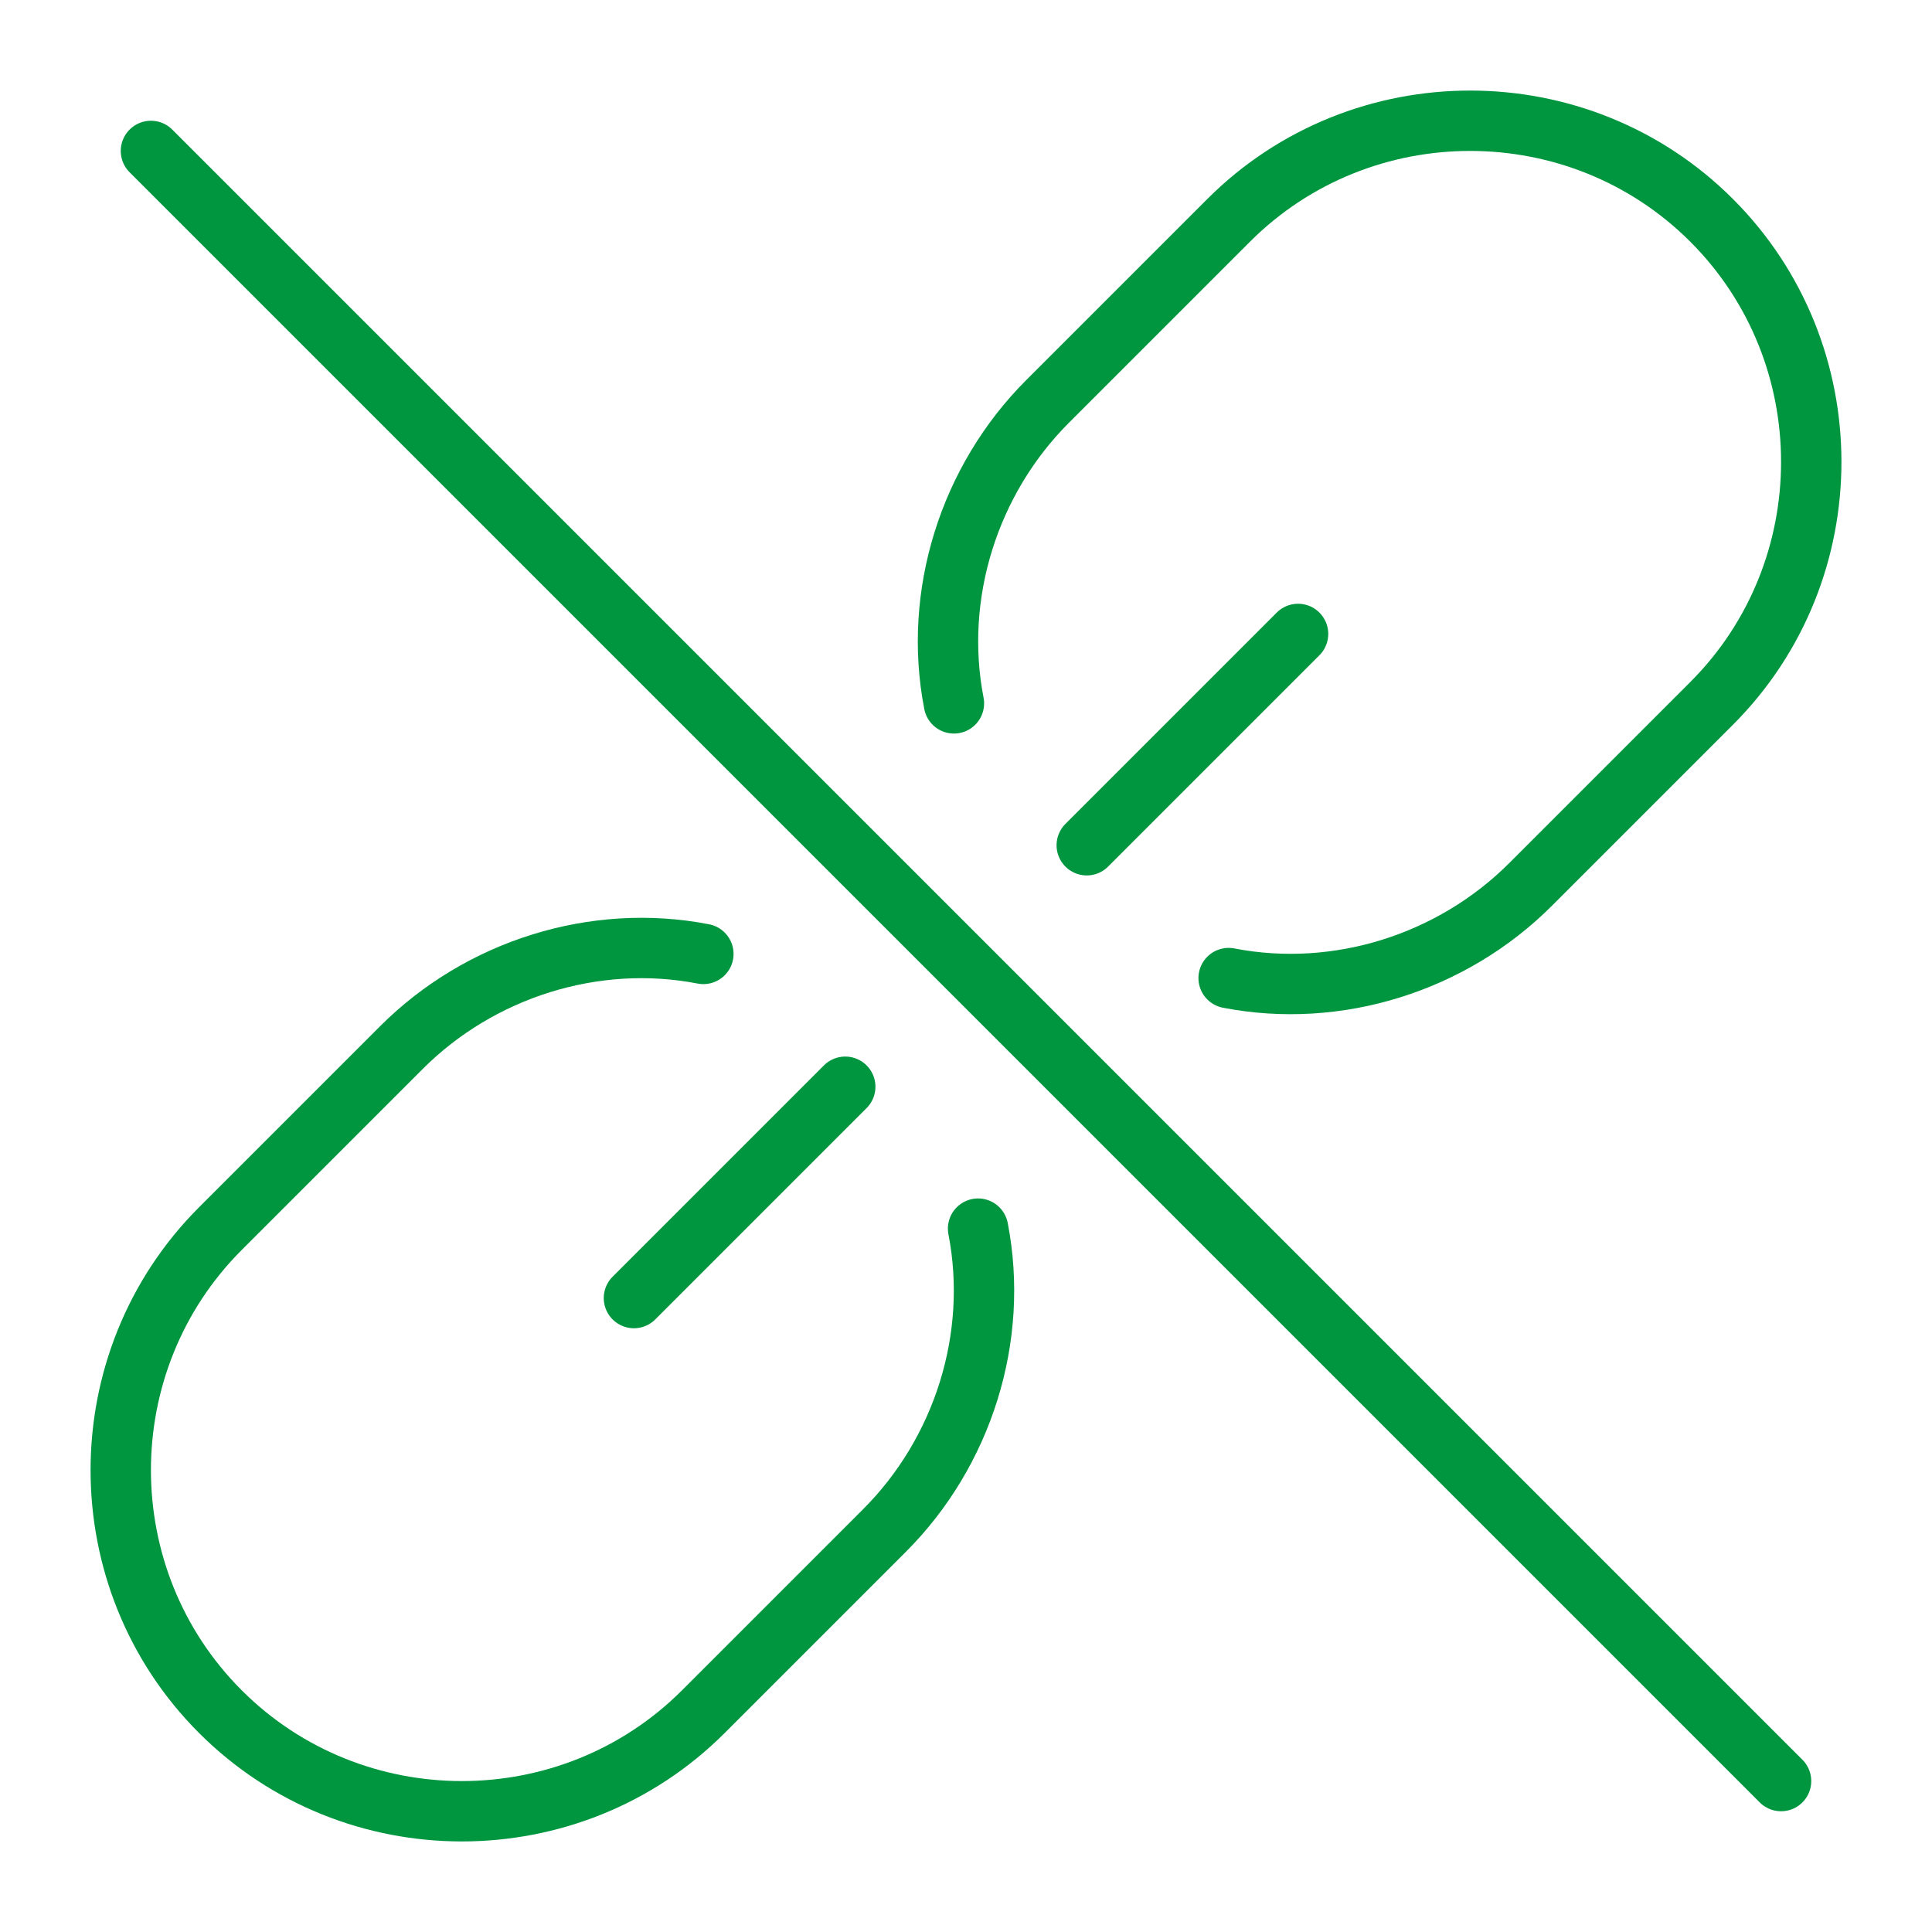 <?xml version="1.0" encoding="utf-8"?>
<!-- Generator: Adobe Illustrator 28.1.0, SVG Export Plug-In . SVG Version: 6.00 Build 0)  -->
<svg version="1.1" id="Ebene_1" xmlns="http://www.w3.org/2000/svg" xmlns:xlink="http://www.w3.org/1999/xlink" x="0px" y="0px"
	 viewBox="0 0 64 64" style="enable-background:new 0 0 64 64;" xml:space="preserve">
<style type="text/css">
	.st0{fill:none;stroke:#00963F;stroke-width:2;stroke-linecap:round;stroke-linejoin:round;}
</style>
<g>
	<line class="st0" x1="5" y1="5" x2="59" y2="59"/>
	<path class="st0" d="M23.3,31.6c-3.6-0.7-7.4,0.5-10,3.1l-6,6c-4.4,4.4-4.4,11.6,0,16c0,0,0,0,0,0l0,0c4.4,4.4,11.6,4.4,16,0l6-6
		c2.6-2.6,3.8-6.4,3.1-10"/>
	<path class="st0" d="M31.6,23.3c-0.7-3.6,0.5-7.4,3.1-10l6-6c4.4-4.4,11.6-4.4,16,0c0,0,0,0,0,0l0,0c4.4,4.4,4.4,11.6,0,16l-6,6
		c-2.6,2.6-6.4,3.8-10,3.1"/>
	<line class="st0" x1="36" y1="28" x2="43" y2="21"/>
	<line class="st0" x1="21" y1="43" x2="28" y2="36"/>
</g>
</svg>
